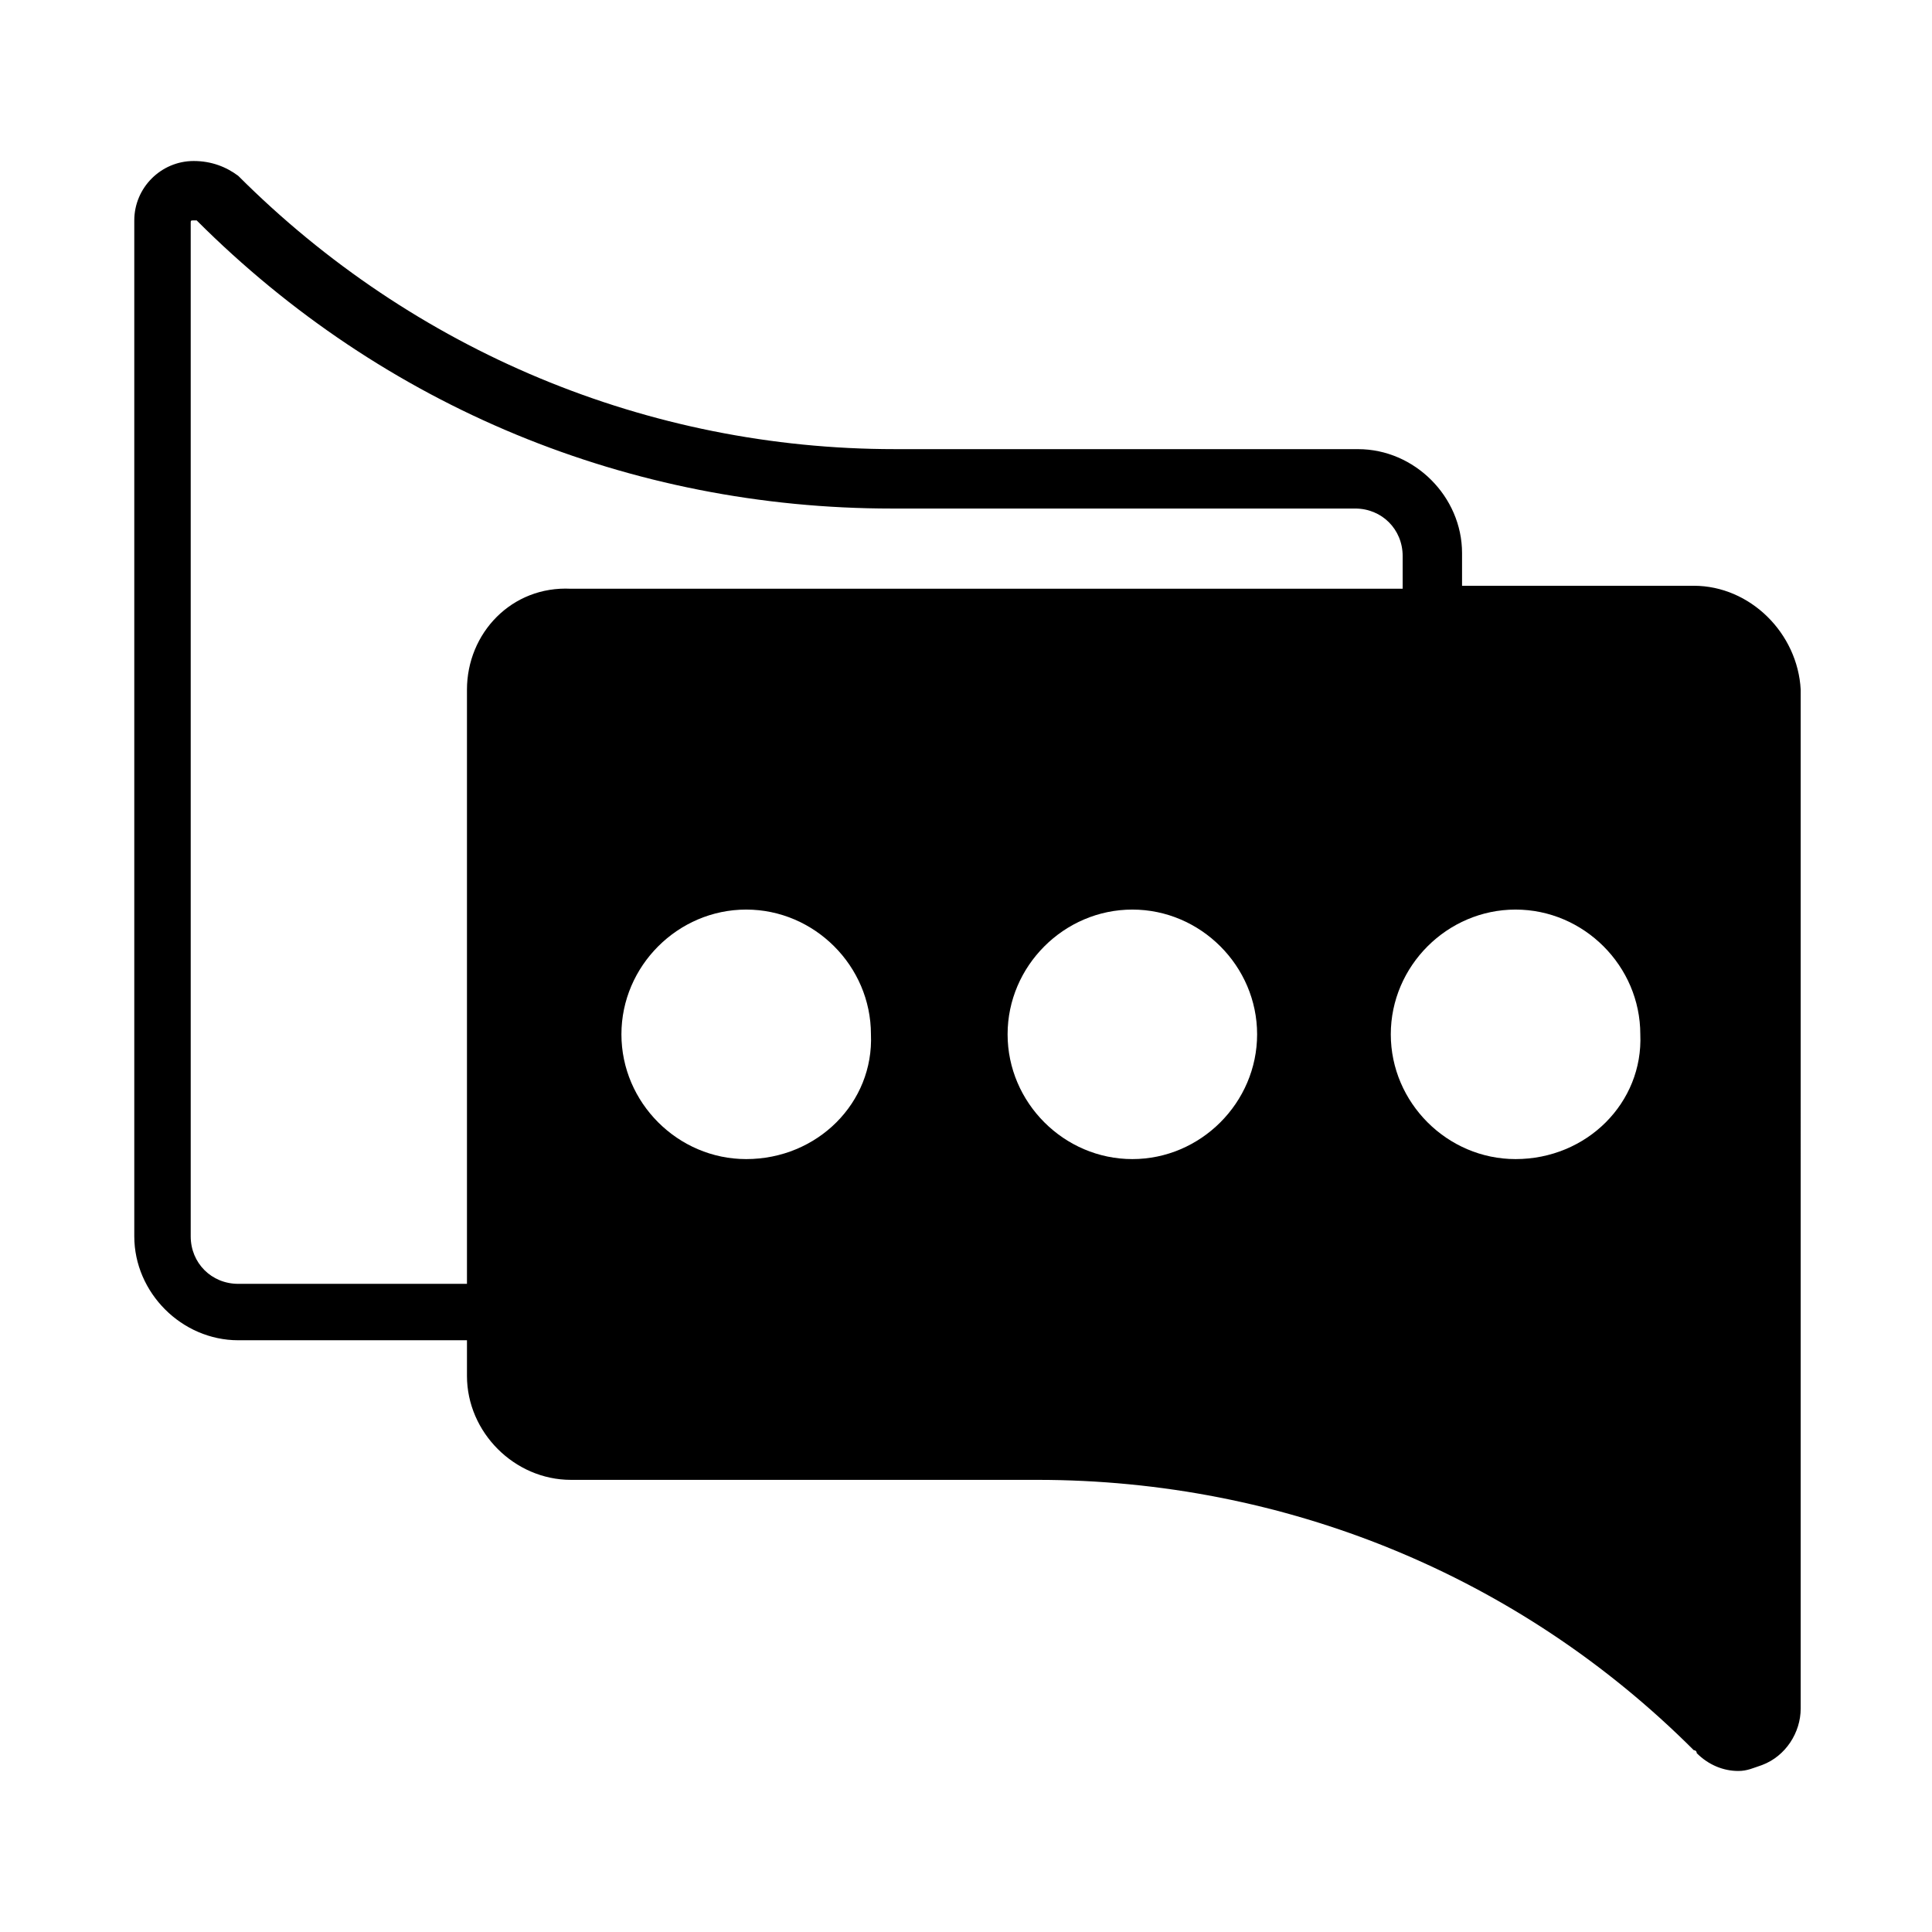 <?xml version="1.0" encoding="UTF-8"?>
<!-- Uploaded to: SVG Find, www.svgrepo.com, Generator: SVG Find Mixer Tools -->
<svg fill="#000000" width="800px" height="800px" version="1.1" viewBox="144 144 512 512" xmlns="http://www.w3.org/2000/svg">
 <path d="m592.86 299.24h-61.402v-8.66c0-14.957-12.594-27.551-27.551-27.551l-122.8-0.004c-65.336 0-127.53-25.977-173.97-72.422-3.148-2.359-7.082-3.934-11.809-3.934-8.66 0-15.742 7.086-15.742 15.742v269.22c0 14.957 12.594 27.551 27.551 27.551h60.613v9.445c0 14.957 12.594 27.551 27.551 27.551h123.59c65.336 0 127.53 25.191 173.97 71.637 0 0 0.789 0 0.789 0.789 3.148 3.148 7.086 4.723 11.02 4.723 2.363 0 3.938-0.789 6.297-1.574 6.297-2.363 10.234-8.66 10.234-14.957l0.004-270.01c-0.789-14.957-13.383-27.551-28.34-27.551zm-325.11 27.551v157.44h-60.617c-7.086 0-12.594-5.512-12.594-12.594v-268.44c0-0.789 0-0.789 0.789-0.789h0.789c49.594 49.594 114.93 76.359 184.21 76.359h122.8c7.086 0 12.594 5.512 12.594 12.594v8.66h-220.42c-15.746-0.785-27.551 11.809-27.551 26.766zm73.996 124.38c-18.105 0-33.062-14.957-33.062-33.062s14.957-33.062 33.062-33.062c18.105 0 33.062 14.957 33.062 33.062 0.785 18.105-14.172 33.062-33.062 33.062zm102.34 0c-18.105 0-33.062-14.957-33.062-33.062s14.957-33.062 33.062-33.062 33.062 14.957 33.062 33.062-14.957 33.062-33.062 33.062zm101.55 0c-18.105 0-33.062-14.957-33.062-33.062s14.957-33.062 33.062-33.062c18.105 0 33.062 14.957 33.062 33.062 0.785 18.105-14.172 33.062-33.062 33.062z"/>
</svg>